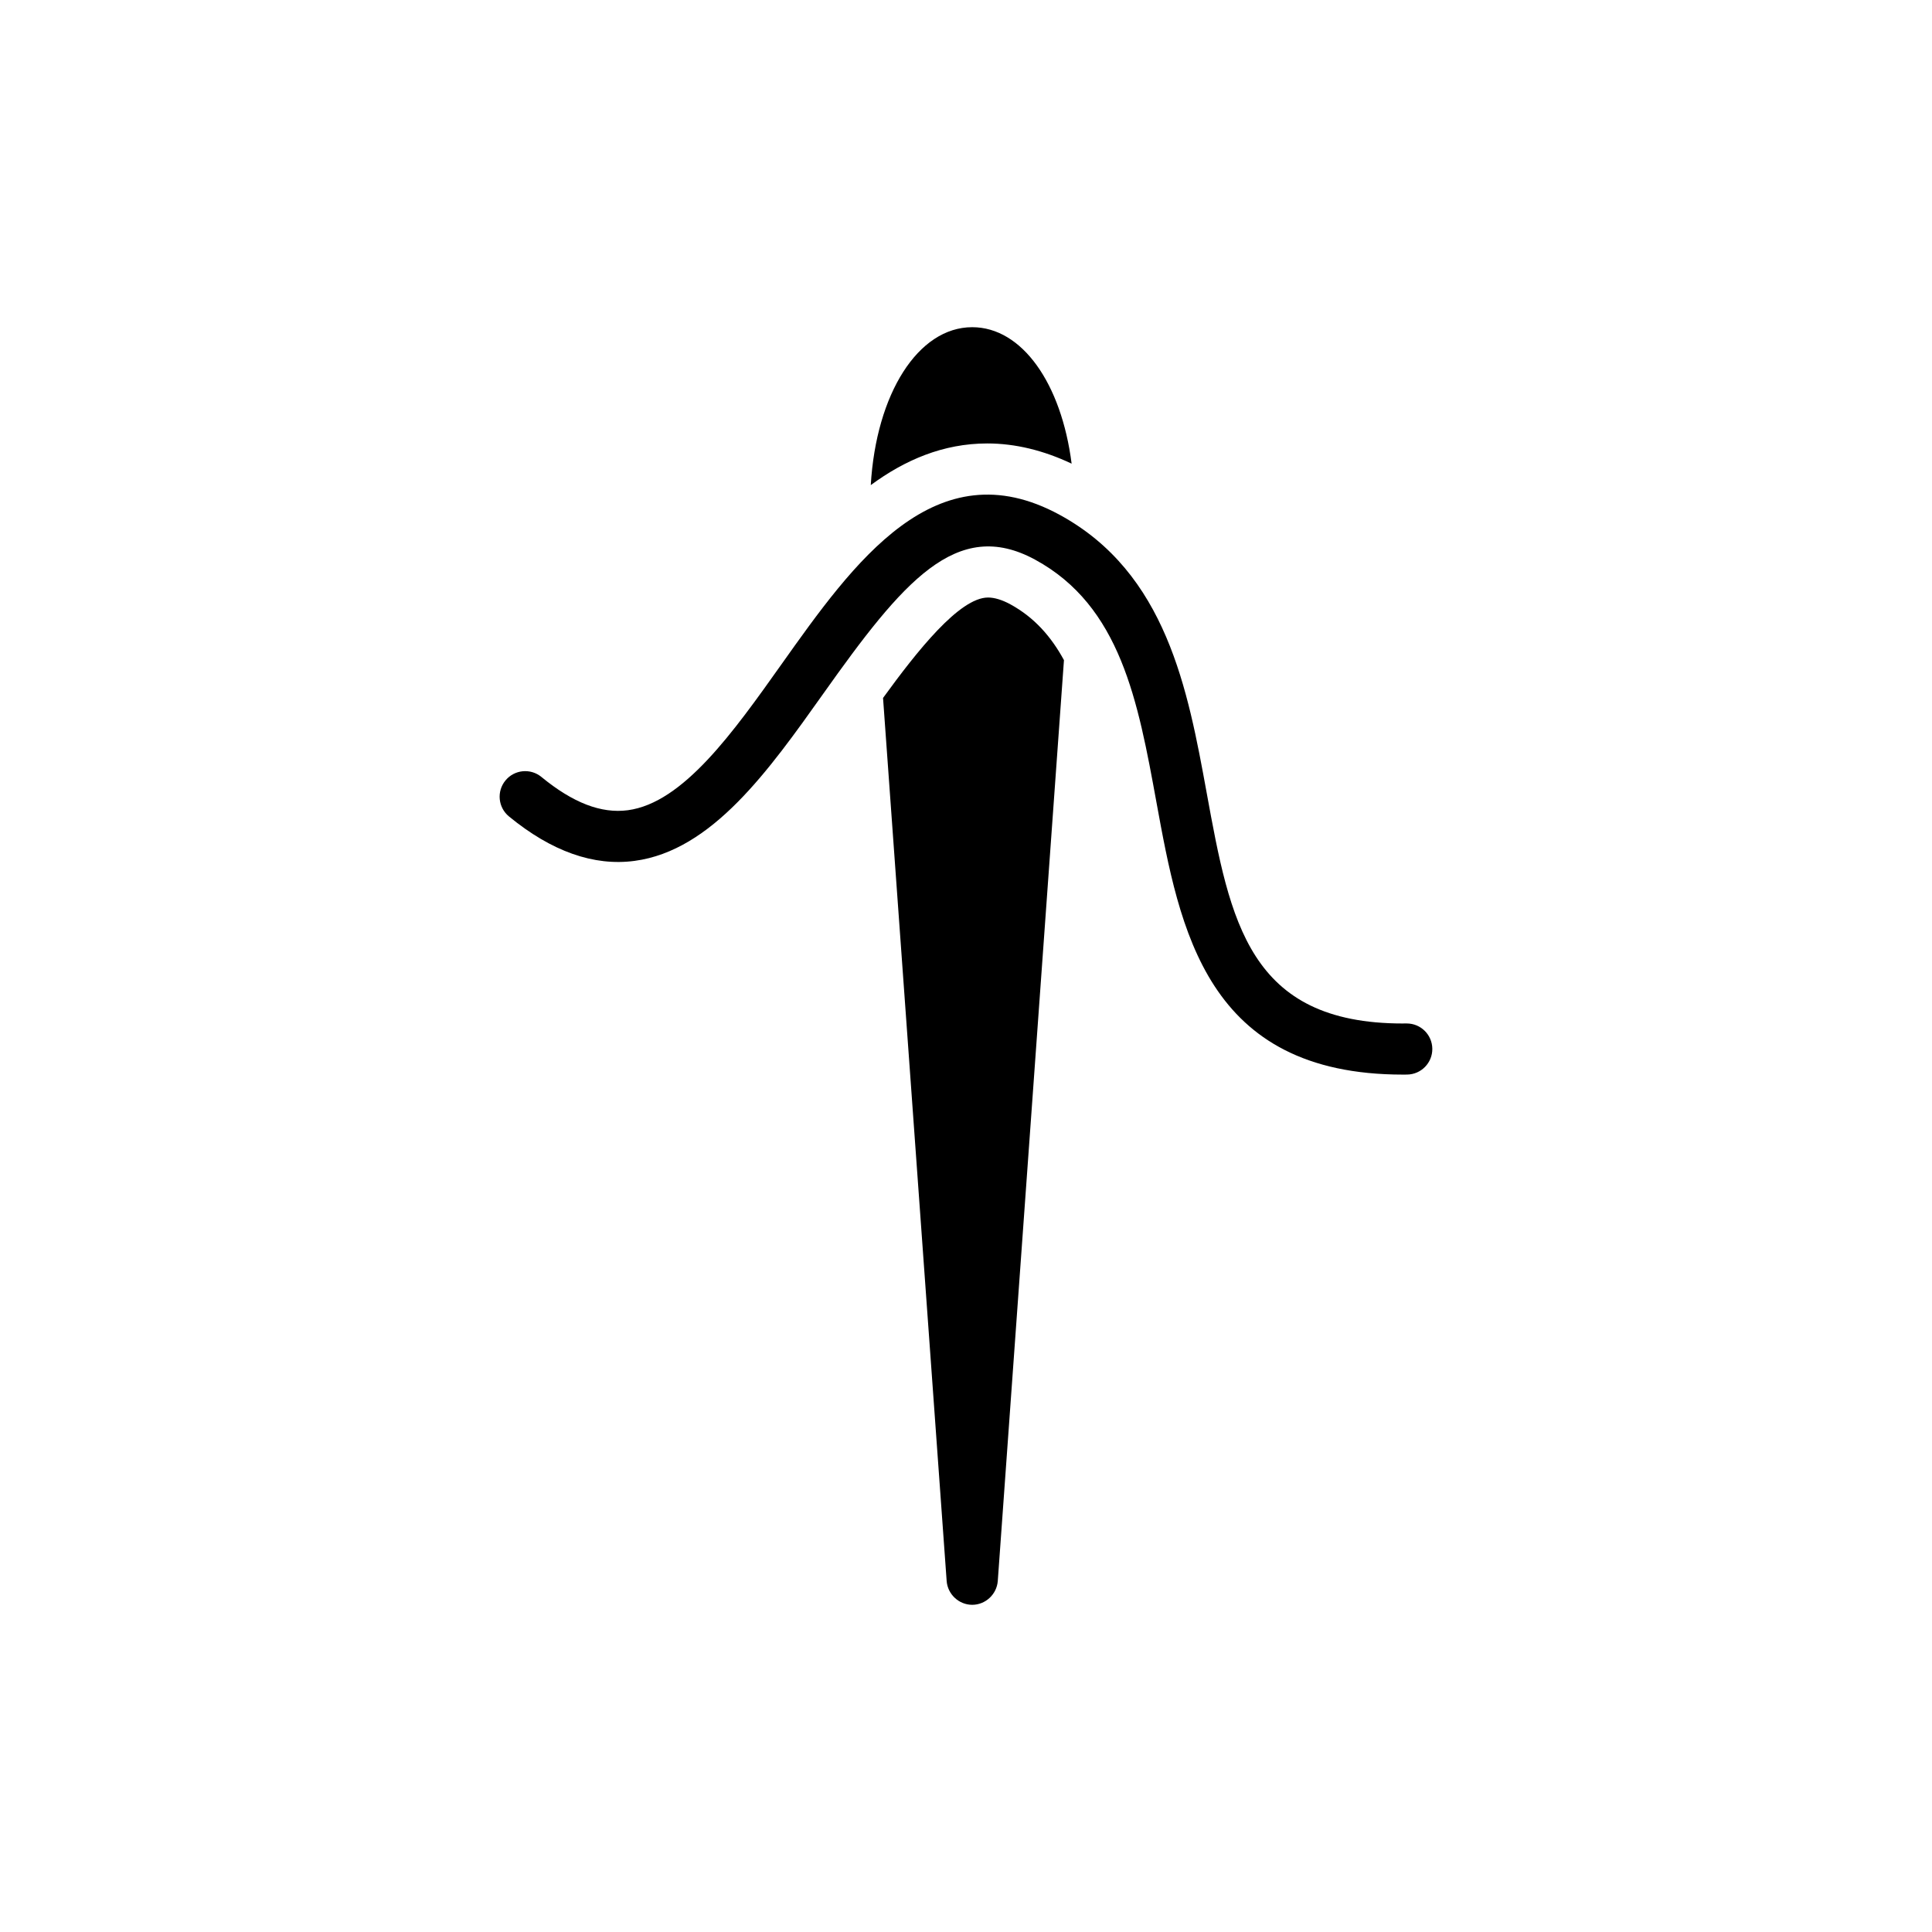<?xml version="1.0" encoding="UTF-8"?>
<!-- Uploaded to: SVG Repo, www.svgrepo.com, Generator: SVG Repo Mixer Tools -->
<svg fill="#000000" width="800px" height="800px" version="1.1" viewBox="144 144 512 512" xmlns="http://www.w3.org/2000/svg">
 <g>
  <path d="m427.99 266.87c-2.711-21.262-13.137-36.16-26.344-36.16-14.355 0-25.461 17.672-26.883 41.848 9.008-6.637 19.164-11.039 30.879-11.039 7.383 0 14.898 1.828 22.348 5.352z"/>
  <path d="m425.96 318.94c-3.387-6.231-7.856-11.309-14.152-14.762-2.234-1.219-4.266-1.828-5.961-1.828-7.586 0-18.824 14.219-27.832 26.613l16.859 234.03c0.27 3.519 3.25 6.297 6.773 6.297 3.519 0 6.5-2.777 6.773-6.297z"/>
  <path d="m312.18 372.14c20.492-2.738 35.492-23.871 50-44.309 21.035-29.645 35.312-46.828 56.125-35.52 22.668 12.316 27.277 37.531 32.152 64.227 6.191 33.879 13.191 72.242 65.336 72.242 0.355 0 0.719-0.004 1.078-0.008 3.742-0.035 6.746-3.098 6.707-6.836-0.039-3.719-3.062-6.707-6.773-6.707-0.344-0.031-0.676 0.008-1.012 0.008-40.84 0-45.781-27.012-52.012-61.133-4.992-27.32-10.648-58.281-39.008-73.695-32.875-17.859-54.531 12.664-73.637 39.586-12.828 18.078-26.094 36.766-40.75 38.723-7.055 0.934-14.535-1.941-22.906-8.816-2.891-2.379-7.164-1.957-9.531 0.934-2.375 2.887-1.957 7.156 0.934 9.531 11.27 9.262 22.484 13.23 33.297 11.773z"/>
 </g>
</svg>